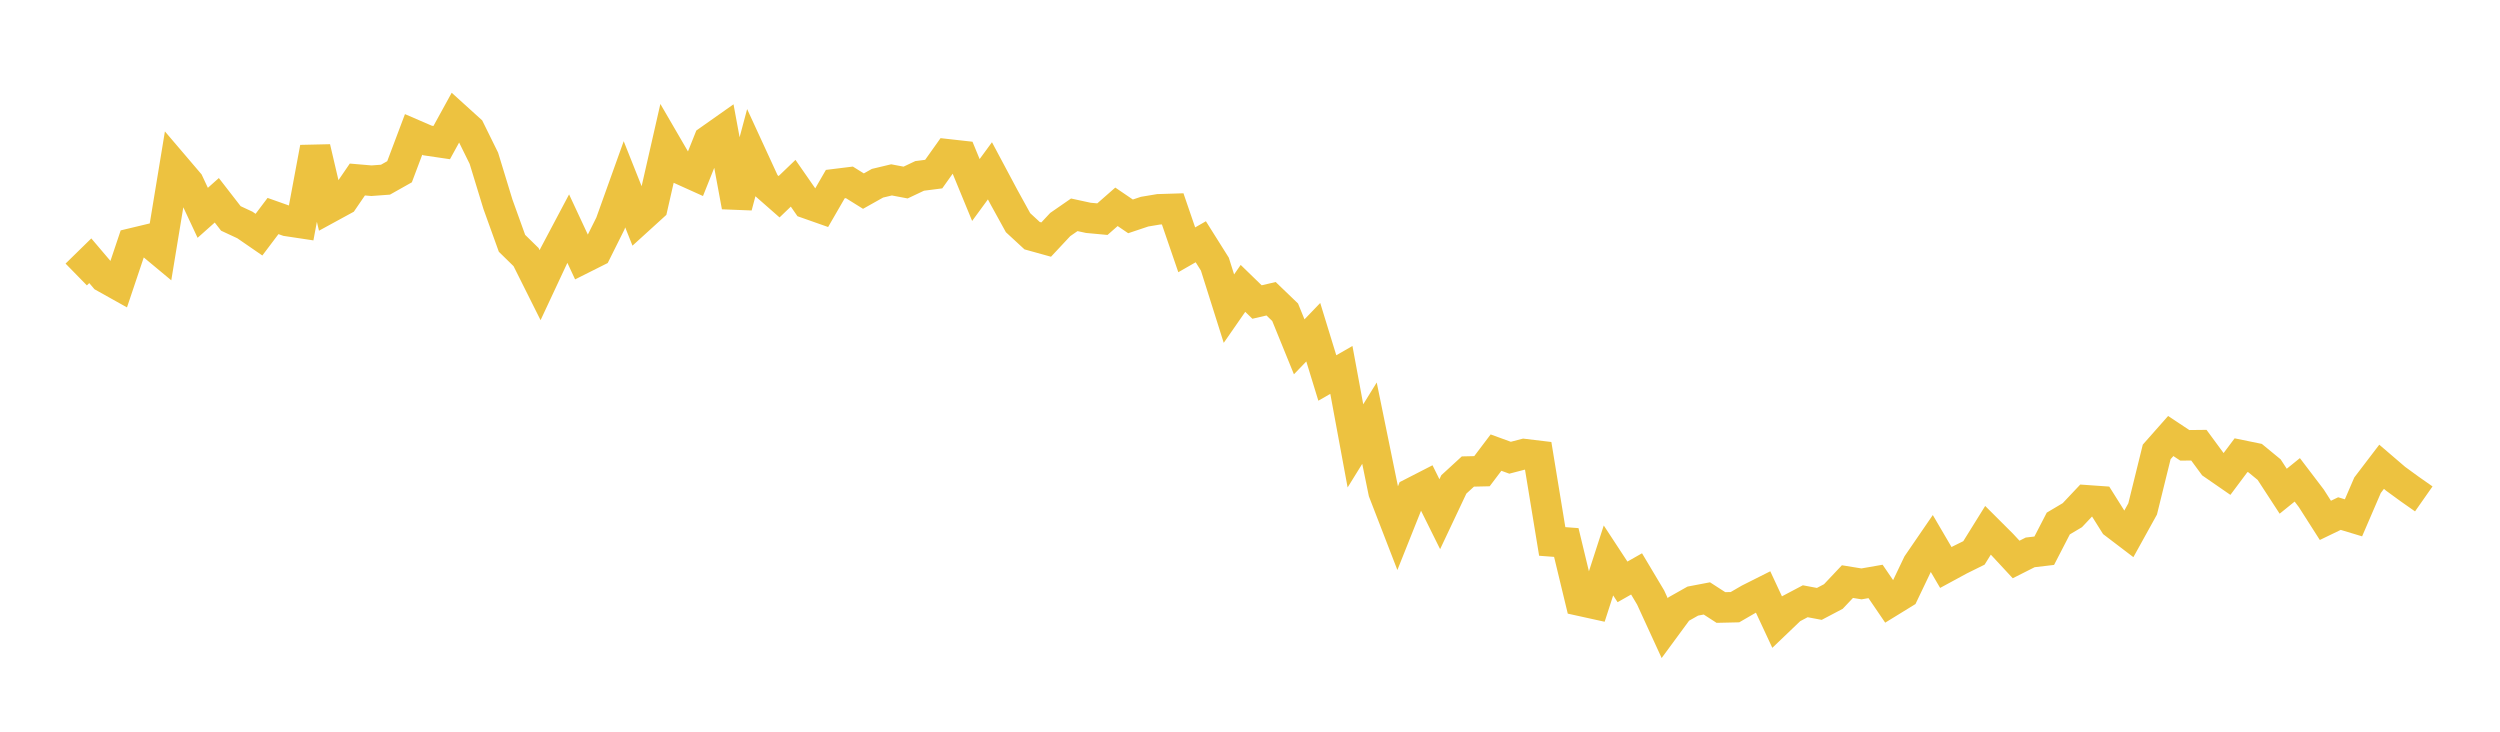 <svg width="164" height="48" xmlns="http://www.w3.org/2000/svg" xmlns:xlink="http://www.w3.org/1999/xlink"><path fill="none" stroke="rgb(237,194,64)" stroke-width="2" d="M5,18.007L5.922,17.105L6.844,18.19L7.766,18.705L8.689,15.957L9.611,15.736L10.533,16.503L11.455,10.908L12.377,11.989L13.299,13.961L14.222,13.139L15.144,14.329L16.066,14.759L16.988,15.394L17.91,14.171L18.832,14.498L19.754,14.637L20.677,9.687L21.599,13.628L22.521,13.125L23.443,11.776L24.365,11.855L25.287,11.787L26.21,11.267L27.132,8.82L28.054,9.218L28.976,9.354L29.898,7.676L30.82,8.511L31.743,10.384L32.665,13.4L33.587,15.961L34.509,16.864L35.431,18.707L36.353,16.735L37.275,14.995L38.198,16.973L39.12,16.51L40.042,14.663L40.964,12.09L41.886,14.405L42.808,13.567L43.731,9.516L44.653,11.102L45.575,11.518L46.497,9.209L47.419,8.559L48.341,13.549L49.263,10.093L50.186,12.097L51.108,12.906L52.03,12.021L52.952,13.348L53.874,13.673L54.796,12.077L55.719,11.963L56.641,12.537L57.563,12.02L58.485,11.8L59.407,11.975L60.329,11.539L61.251,11.421L62.174,10.122L63.096,10.225L64.018,12.465L64.94,11.205L65.862,12.934L66.784,14.608L67.707,15.46L68.629,15.716L69.551,14.729L70.473,14.091L71.395,14.291L72.317,14.377L73.24,13.567L74.162,14.194L75.084,13.885L76.006,13.731L76.928,13.702L77.85,16.388L78.772,15.859L79.695,17.327L80.617,20.247L81.539,18.918L82.461,19.813L83.383,19.598L84.305,20.484L85.228,22.752L86.15,21.793L87.072,24.796L87.994,24.267L88.916,29.249L89.838,27.759L90.76,32.27L91.683,34.658L92.605,32.347L93.527,31.874L94.449,33.731L95.371,31.778L96.293,30.932L97.216,30.911L98.138,29.691L99.06,30.027L99.982,29.787L100.904,29.898L101.826,35.519L102.749,35.588L103.671,39.412L104.593,39.615L105.515,36.765L106.437,38.171L107.359,37.648L108.281,39.195L109.204,41.206L110.126,39.952L111.048,39.432L111.97,39.256L112.892,39.852L113.814,39.831L114.737,39.296L115.659,38.832L116.581,40.811L117.503,39.929L118.425,39.442L119.347,39.616L120.269,39.131L121.192,38.153L122.114,38.303L123.036,38.142L123.958,39.495L124.88,38.928L125.802,36.999L126.725,35.652L127.647,37.227L128.569,36.727L129.491,36.271L130.413,34.788L131.335,35.708L132.257,36.702L133.18,36.236L134.102,36.128L135.024,34.343L135.946,33.795L136.868,32.817L137.79,32.882L138.713,34.351L139.635,35.053L140.557,33.386L141.479,29.646L142.401,28.603L143.323,29.214L144.246,29.204L145.168,30.457L146.09,31.094L147.012,29.861L147.934,30.05L148.856,30.808L149.778,32.224L150.701,31.478L151.623,32.691L152.545,34.136L153.467,33.691L154.389,33.969L155.311,31.83L156.234,30.62L157.156,31.41L158.078,32.082L159,32.728"></path></svg>